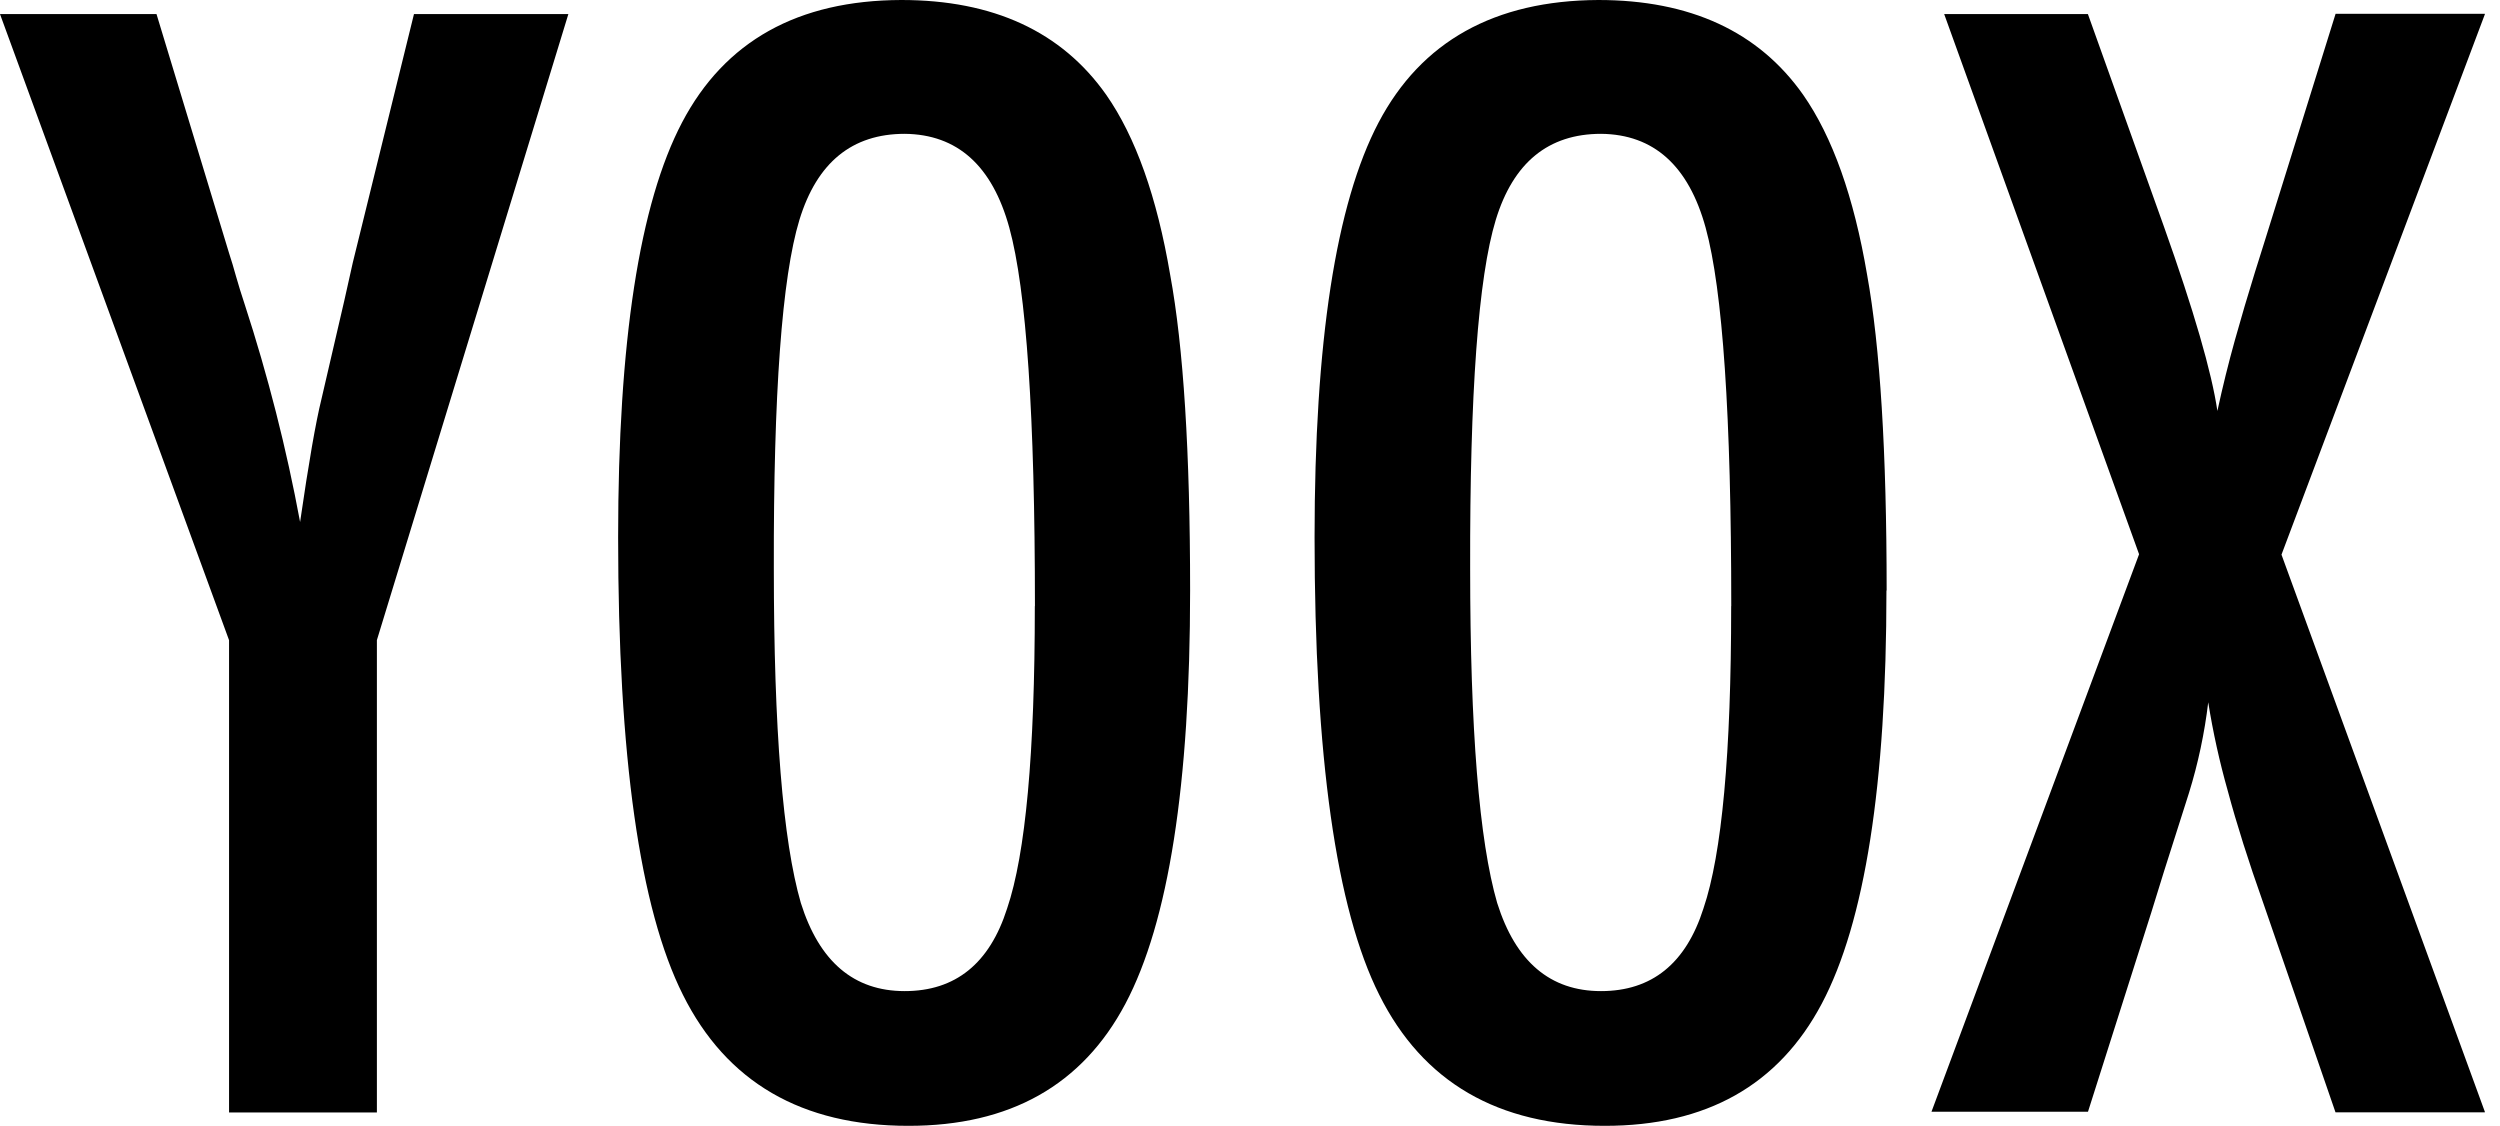 <?xml version="1.0" encoding="UTF-8"?>
<svg xmlns="http://www.w3.org/2000/svg" width="111" height="50" viewBox="0 0 111 50" fill="none">
  <g clip-path="url(#clip0_3729_1629)">
    <path d="M0 0.626H6.949L10.17 11.239C10.274 11.556 10.379 11.903 10.483 12.282C10.591 12.661 10.717 13.071 10.864 13.512C11.895 16.676 12.717 19.905 13.324 23.177C13.703 20.567 14.019 18.747 14.273 17.718L15.284 13.36L15.664 11.66L18.38 0.626H25.235L16.734 28.421V49.392H10.17V28.425L0 0.626ZM52.841 26.219C52.841 34.831 51.884 40.946 49.969 44.564C48.054 48.182 44.841 49.99 40.331 49.987C35.594 49.987 32.258 48.048 30.322 44.17C28.404 40.352 27.445 33.578 27.445 23.848C27.445 15.174 28.392 9.035 30.286 5.432C32.181 1.825 35.424 0.015 40.018 0C44.104 0 47.136 1.402 49.114 4.206C50.421 6.079 51.368 8.743 51.955 12.197C52.546 15.4 52.841 20.075 52.841 26.219ZM45.951 26.913C45.951 18.471 45.572 12.871 44.814 10.112C44.057 7.356 42.509 5.966 40.17 5.942C37.831 5.942 36.273 7.216 35.494 9.763C34.719 12.31 34.34 17.471 34.358 25.244C34.358 32.382 34.758 37.33 35.557 40.09C36.377 42.7 37.913 44.005 40.166 44.005C42.421 44.005 43.937 42.782 44.716 40.336C45.536 37.919 45.946 33.445 45.946 26.913H45.951ZM83.758 26.219C83.758 34.831 82.801 40.946 80.886 44.564C78.971 48.182 75.758 49.99 71.248 49.987C66.512 49.987 63.175 48.048 61.239 44.17C59.324 40.358 58.367 33.587 58.367 23.857C58.367 15.183 59.314 9.044 61.208 5.441C63.105 1.837 66.356 0.024 70.962 0C75.049 0 78.081 1.402 80.058 4.206C81.365 6.079 82.312 8.743 82.899 12.197C83.478 15.398 83.767 20.072 83.767 26.219H83.758ZM76.868 26.913C76.868 18.471 76.489 12.871 75.731 10.112C74.974 7.356 73.426 5.966 71.087 5.942C68.749 5.942 67.19 7.216 66.412 9.763C65.636 12.31 65.257 17.471 65.275 25.244C65.275 32.382 65.675 37.33 66.474 40.09C67.295 42.7 68.831 44.005 71.083 44.005C73.338 44.005 74.855 42.782 75.633 40.336C76.453 37.919 76.864 33.445 76.864 26.913H76.868ZM86.322 0.626H92.703L96.081 10.067C97.408 13.796 98.198 16.522 98.452 18.246C98.685 17.172 98.943 16.128 99.226 15.114C99.509 14.1 99.808 13.089 100.121 12.081L100.568 10.658L103.7 0.613H110.336L101.298 24.626L110.336 49.387H103.696L100.492 40.103C99.836 38.254 99.309 36.591 98.913 35.114C98.547 33.821 98.257 32.508 98.045 31.181C97.883 32.547 97.597 33.895 97.19 35.208L96.085 38.68L95.517 40.514L92.707 49.36H85.758L94.975 24.608L86.322 0.626Z" fill="black"></path>
  </g>
  <defs>
    <clipPath id="clip0_3729_1629">
      <rect width="110.327" height="50" fill="white"></rect>
    </clipPath>
  </defs>
</svg>
